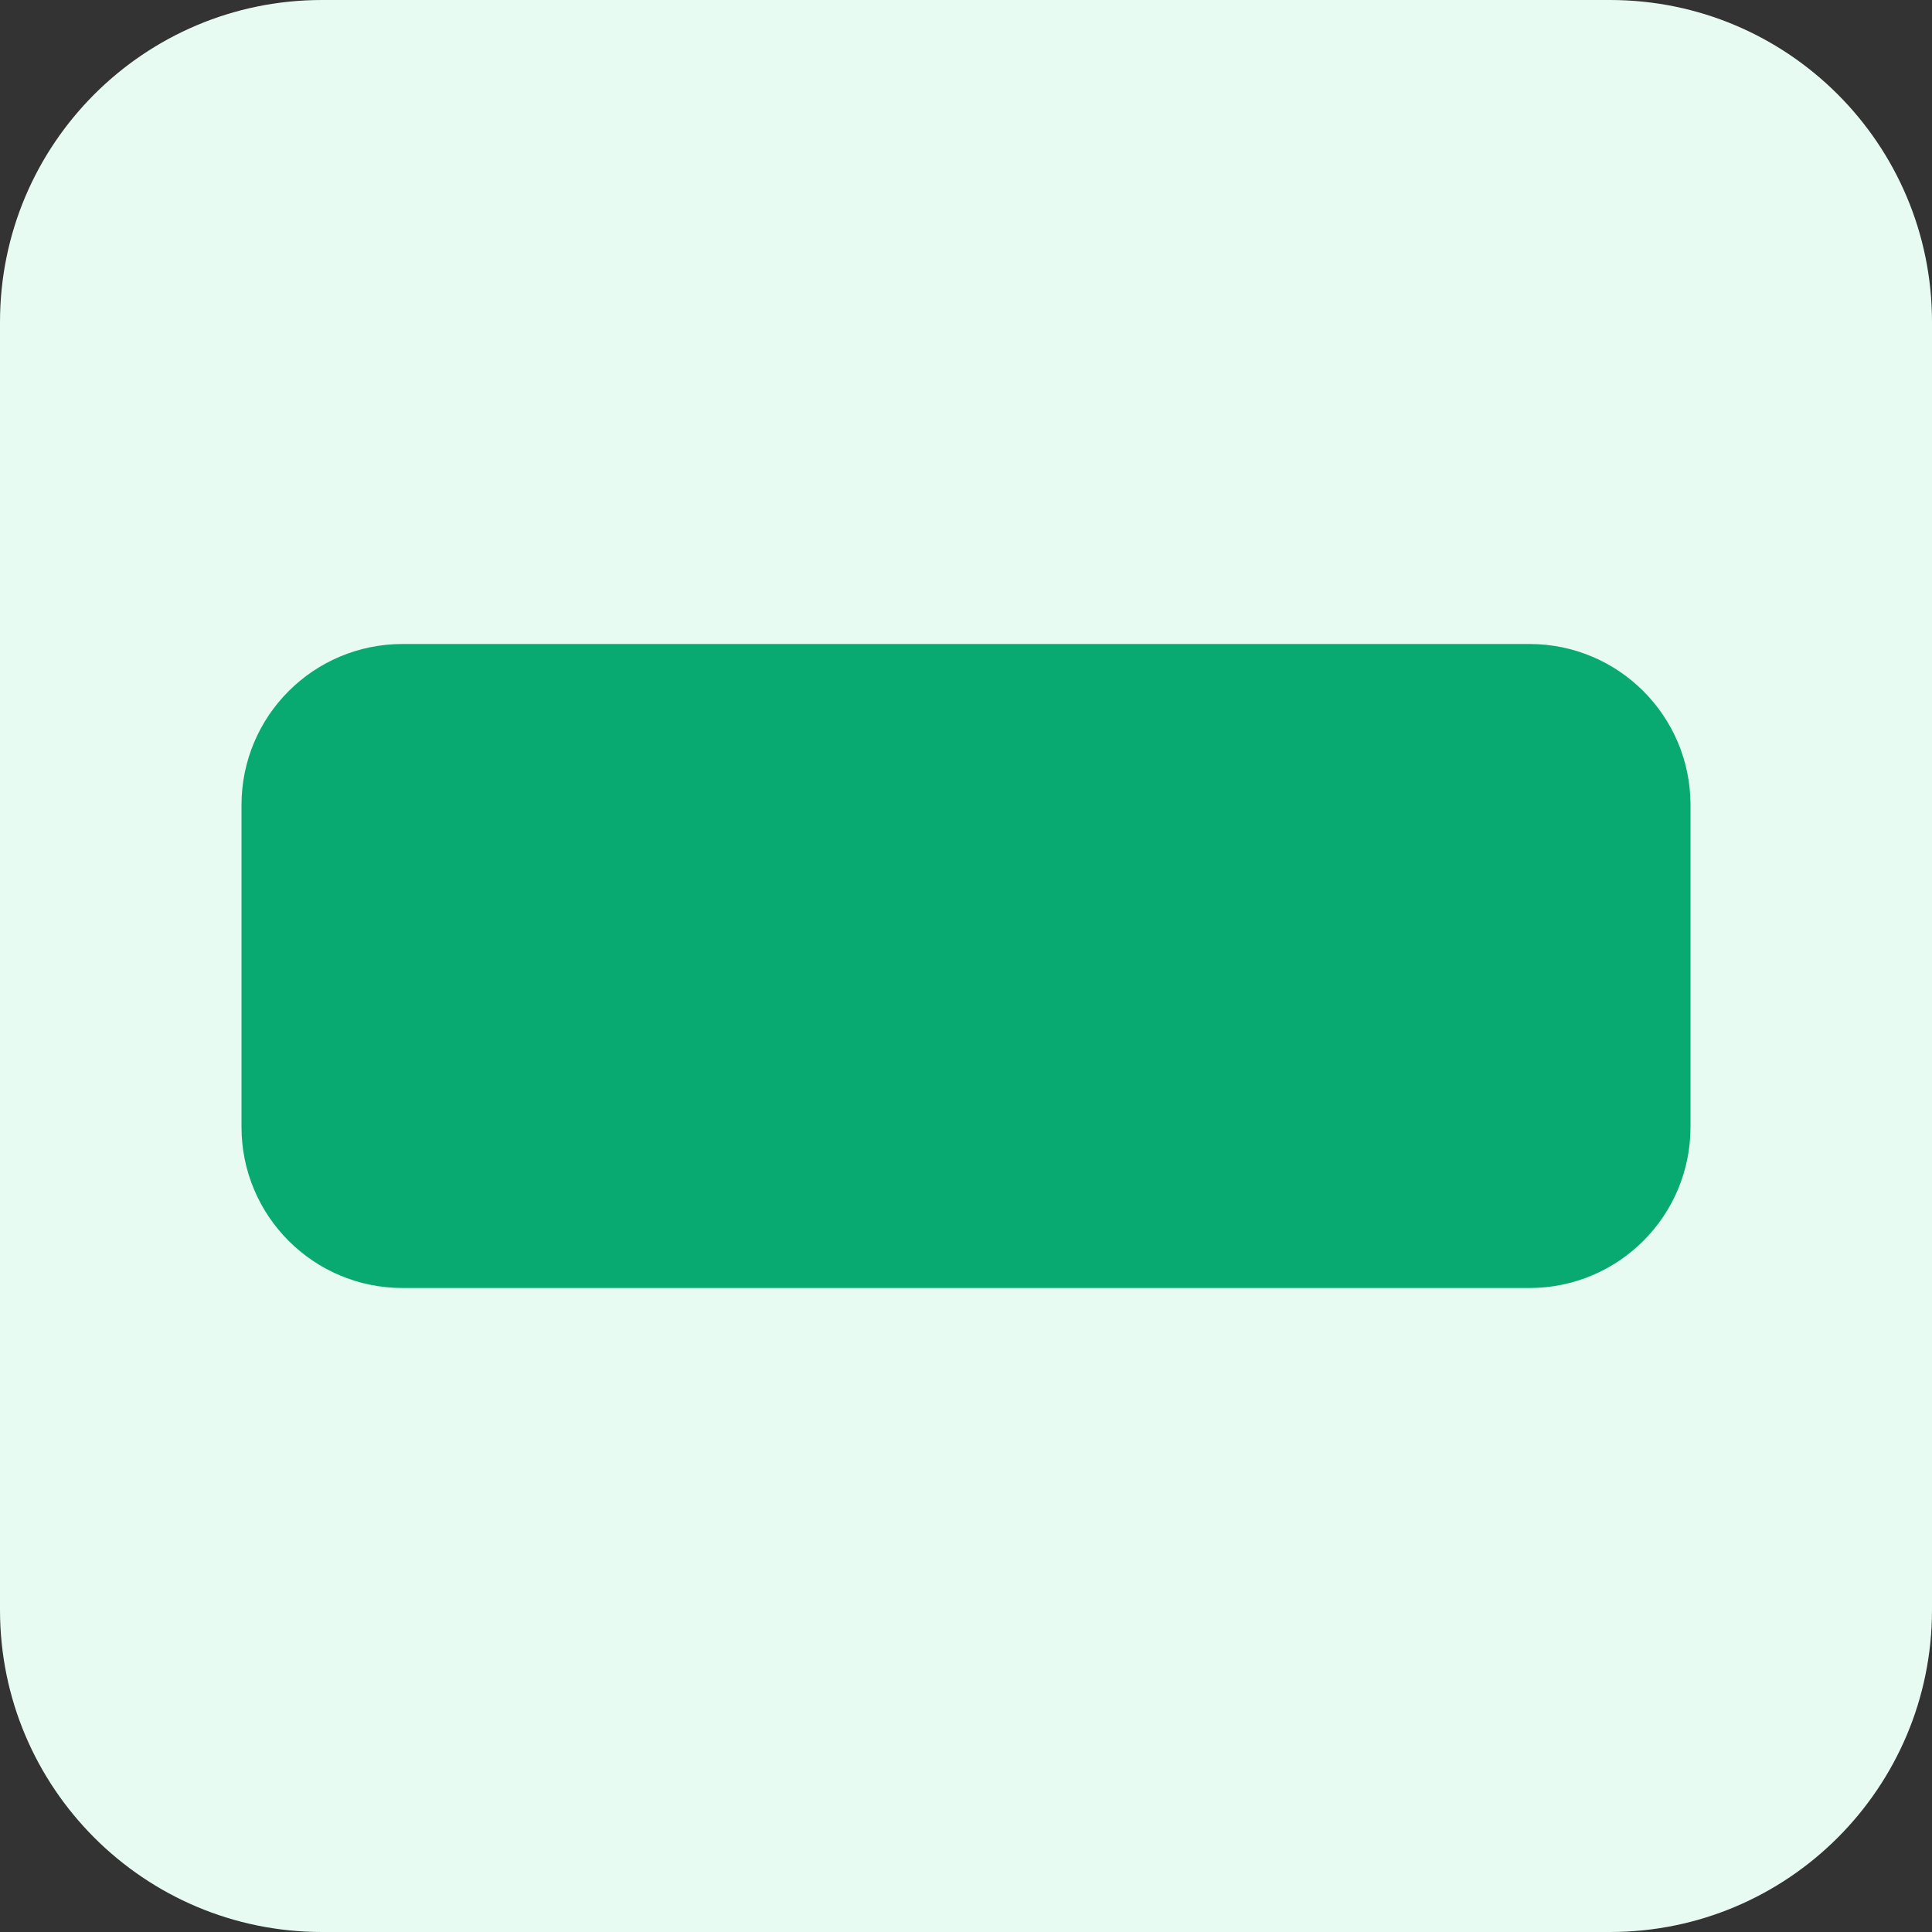 <?xml version="1.0" encoding="UTF-8"?>
<svg viewBox="0 0 24 24" version="1.1" xmlns="http://www.w3.org/2000/svg"
    xmlns:xlink="http://www.w3.org/1999/xlink">
    <rect x="0" y="0" width="24" height="24" fill="#333333" stroke="none"/>
    <g id="页面-2" stroke="none" stroke-width="1" fill="none" fill-rule="evenodd">
        <g id="画板" transform="translate(-32, -79)">
            <g id="矩形" transform="translate(32, 79)">
                <path
                    d="M4,0 L20,0 C22.209,-4.05812251e-16 24,1.791 24,4 L24,20 C24,22.209 22.209,24 20,24 L4,24 C1.791,24 1.62577531e-14,22.209 1.59872116e-14,20 L1.59872116e-14,4 C1.57166701e-14,1.791 1.791,4.05812251e-16 4,0 Z"
                    fill="#E7FBF2"></path>
                <path
                    d="M5,8 L19,8 C20.105,8 21,8.895 21,10 L21,14 C21,15.105 20.105,16 19,16 L5,16 C3.895,16 3,15.105 3,14 L3,10 C3,8.895 3.895,8 5,8 Z"
                    fill="#09AA71"></path>
            </g>
        </g>
    </g>
</svg>